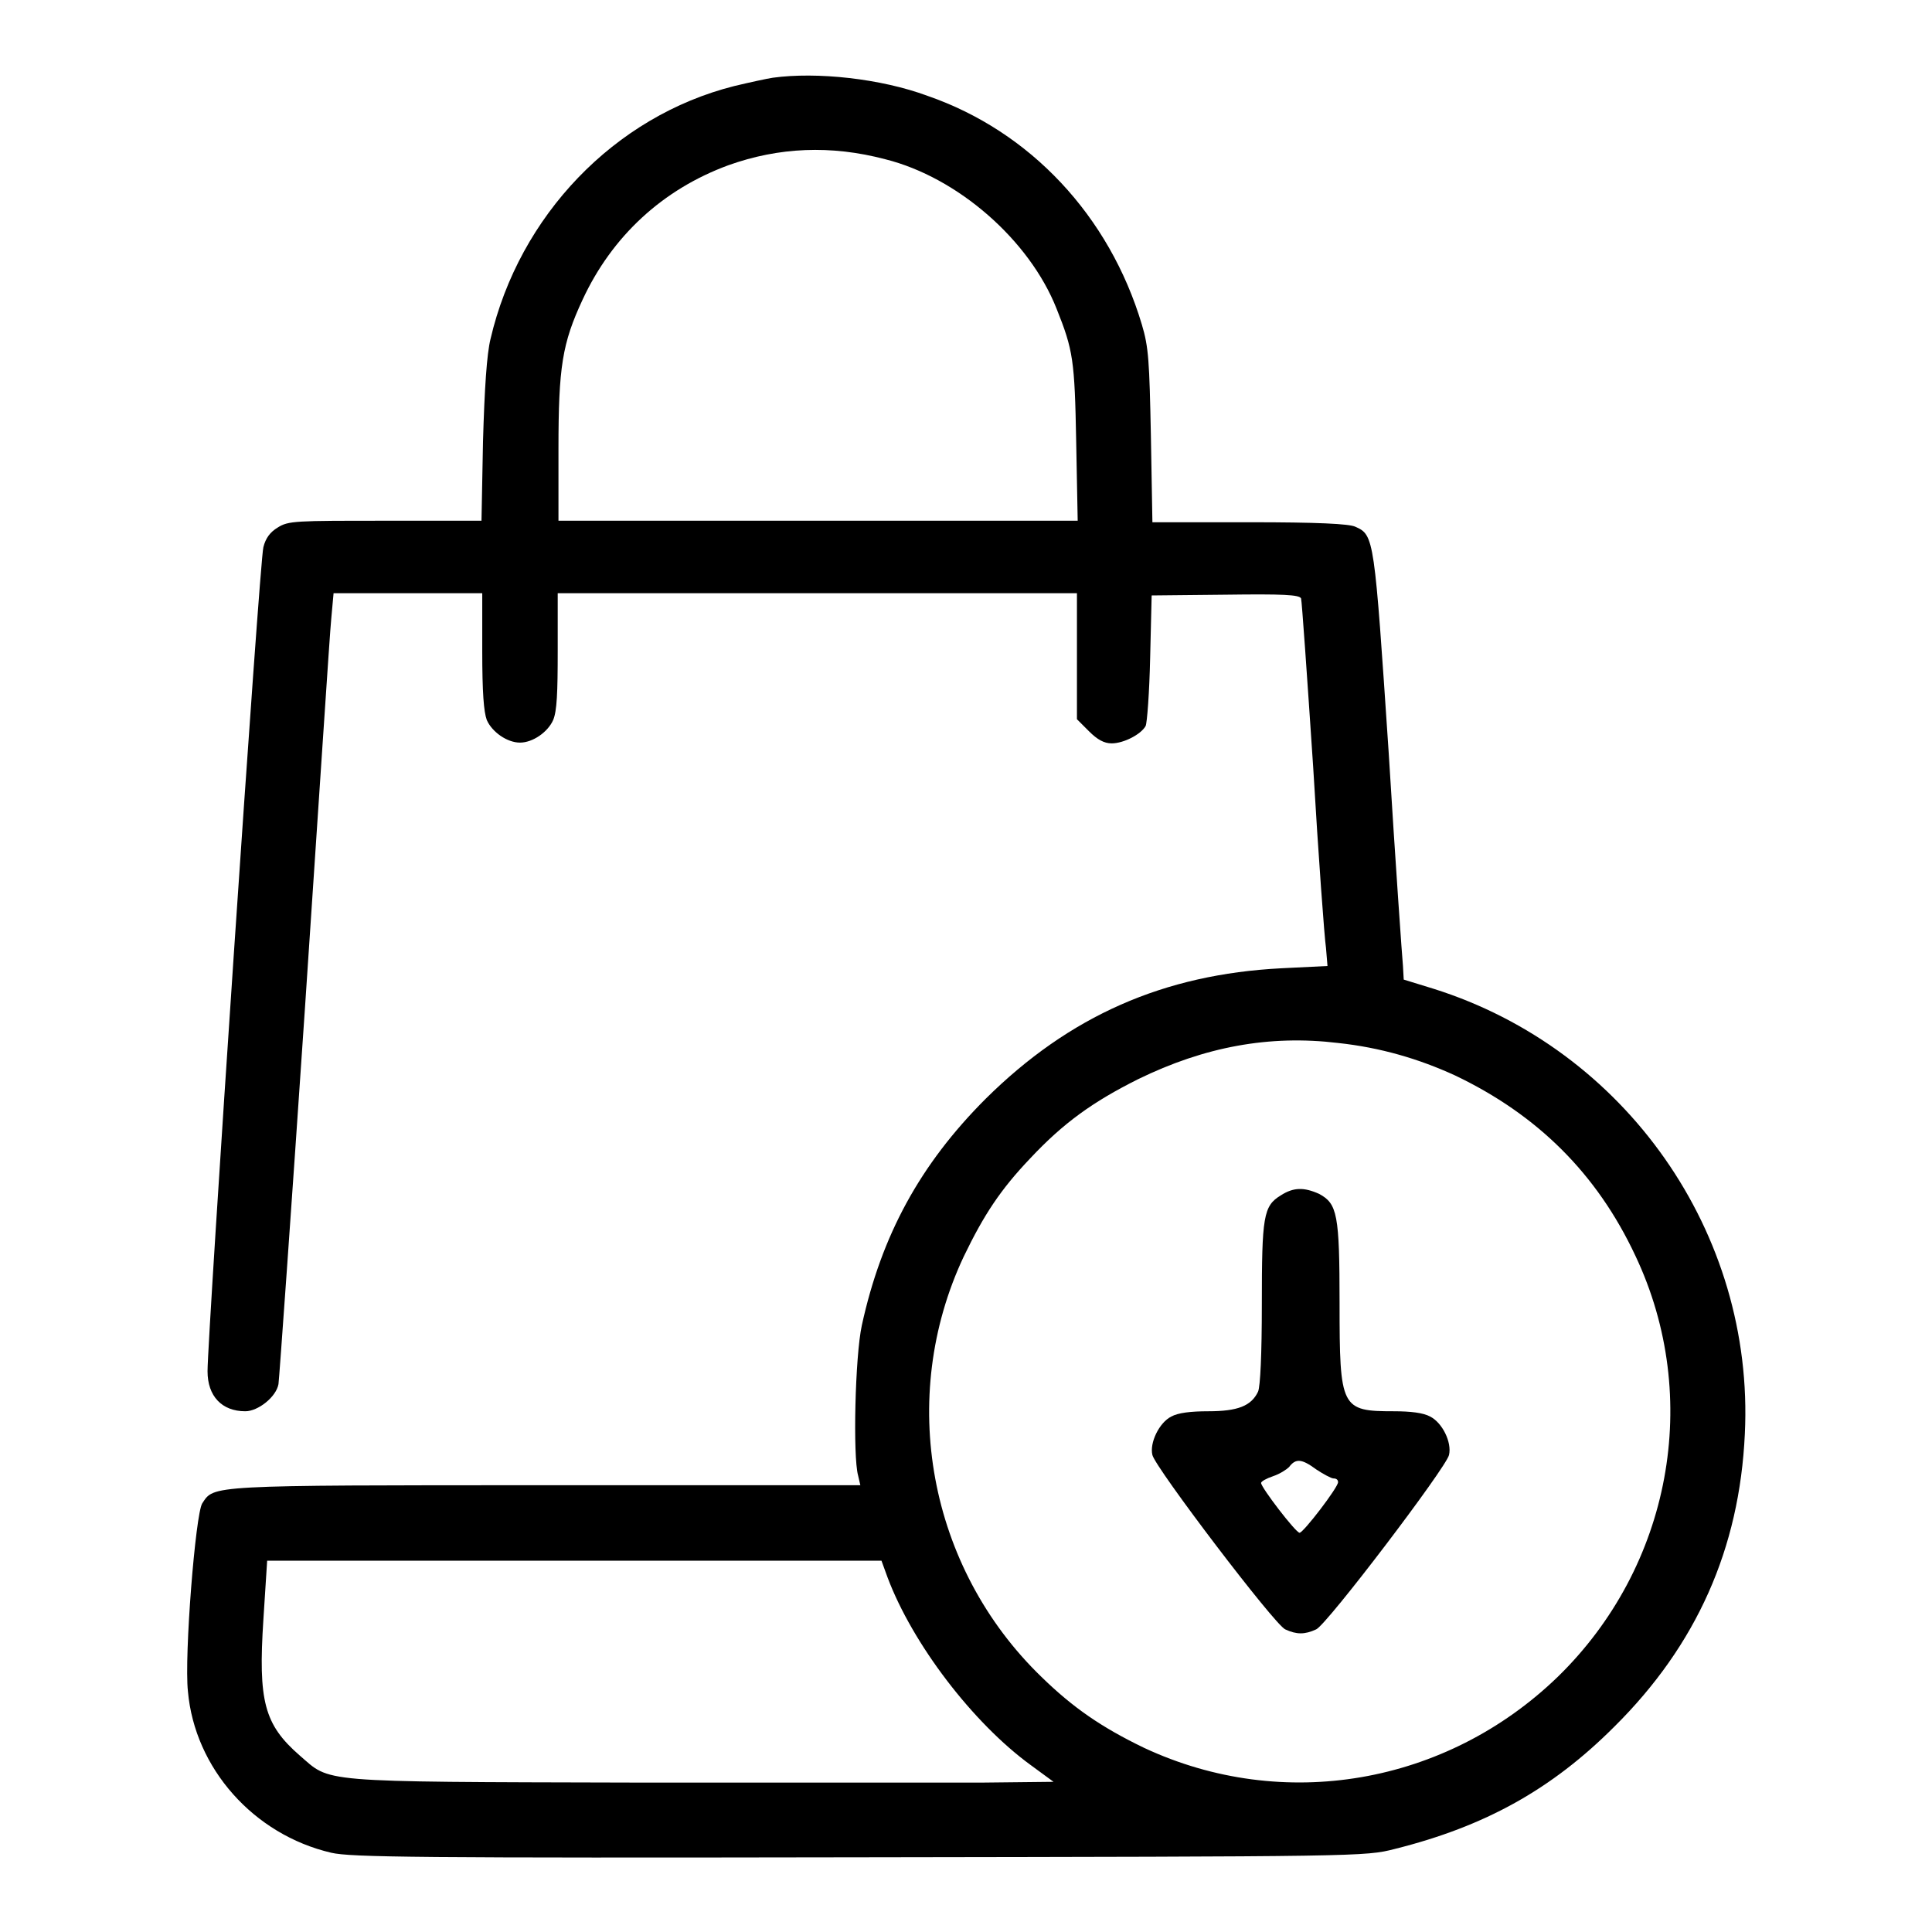 <?xml version="1.0" encoding="utf-8"?>
<!-- Svg Vector Icons : http://www.onlinewebfonts.com/icon -->
<!DOCTYPE svg PUBLIC "-//W3C//DTD SVG 1.1//EN" "http://www.w3.org/Graphics/SVG/1.1/DTD/svg11.dtd">
<svg version="1.1" xmlns="http://www.w3.org/2000/svg" xmlns:xlink="http://www.w3.org/1999/xlink" x="0px" y="0px" viewBox="0 0 256 256" enable-background="new 0 0 256 256" xml:space="preserve">
<g><g><g><path fill="#000000" d="M102.4,10.3c-0.7,0.1-3,0.6-5.1,1.1c-15.9,4-28.5,17.2-32.3,33.5c-0.5,2-0.8,6.6-1,13.6L63.8,69H51c-11.8,0-12.8,0-14.2,0.9c-1,0.6-1.6,1.4-1.9,2.6c-0.5,1.7-7.4,104.5-7.4,109.2c0,3.3,1.9,5.3,5,5.3c1.7,0,4.1-1.9,4.4-3.6c0.1-0.7,1.7-23.1,3.5-49.7c1.8-26.7,3.3-49.9,3.5-51.8l0.3-3.3H54h9.9v7.6c0,5.6,0.2,8.1,0.6,9.2c0.7,1.6,2.7,3,4.4,3c1.7,0,3.7-1.4,4.4-3c0.5-1.2,0.6-3.6,0.6-9.2v-7.6h34.4h34.4V87v8.3l1.6,1.6c1.1,1.1,2,1.6,3,1.6c1.6,0,3.9-1.2,4.5-2.3c0.2-0.4,0.5-4.5,0.6-9l0.2-8.3l9.8-0.1c7.6-0.1,9.8,0,10,0.5c0.1,0.3,0.8,10.3,1.6,22.3c0.7,11.9,1.5,22.7,1.7,24l0.2,2.4l-6.1,0.3c-15.6,0.8-28.1,6.3-39.2,17.3c-8.7,8.7-13.8,18.1-16.4,30c-0.9,4.1-1.2,17.4-0.5,19.9l0.3,1.3H72.4c-45.1,0-44,0-45.6,2.4c-0.9,1.4-2.4,20.2-1.9,24.9c0.9,10.2,8.7,19,19,21.4c2.6,0.6,11.4,0.7,70,0.6c66.5-0.1,67-0.1,70.9-1.1c12-3,20.8-7.9,29.1-16.2c10.9-10.8,16.6-23.6,17.3-38.8c1.3-26.6-15.8-51-41.3-59l-3.9-1.2l-0.1-1.8c-0.1-1-1-13.7-1.9-28.4c-1.9-28.3-1.9-28.7-4.4-29.8c-0.8-0.4-5.1-0.6-14-0.6h-12.9l-0.2-11.4c-0.2-10-0.3-11.8-1.2-14.8c-4.3-14.4-14.8-25.6-28.4-30.3C116.7,10.4,108.2,9.5,102.4,10.3z M117.3,21.1c9.6,2.4,19.1,10.7,22.7,19.8c2.2,5.5,2.4,6.8,2.6,17.6l0.2,10.5h-34.4H74v-9.5c0-10.9,0.5-14,3.2-19.8c3.9-8.4,10.6-14.6,19.3-17.8C103.2,19.5,110.1,19.2,117.3,21.1z M177.3,138.2c5.6,0.6,10.7,2.1,15.5,4.3c10.9,5.2,18.8,13,23.9,23.9c8.9,18.8,4.7,41.2-10.3,55.8c-14.8,14.3-36.4,18-54.8,9.4c-5.6-2.7-9.4-5.3-13.6-9.4c-15-14.5-19.1-37-10.3-55.7c2.7-5.6,4.9-8.9,8.8-13c4.4-4.7,8.3-7.5,14.3-10.5C159.6,138.7,168.2,137.1,177.3,138.2z M117.6,209c3.3,8.8,11.3,19.3,19,24.9l3,2.2l-9.2,0.1c-5,0-26.1,0-46.7,0c-42.2-0.1-39.8,0-44-3.6c-4.7-4.1-5.5-7.2-4.8-18l0.5-7.8h40.7h40.7L117.6,209z"/><path fill="#000000" d="M169.7,158.4c-2.3,1.4-2.5,2.8-2.5,14.4c0,6.6-0.2,10.9-0.5,11.6c-0.9,1.9-2.7,2.6-6.6,2.6c-2.3,0-4,0.2-4.9,0.7c-1.6,0.8-2.9,3.5-2.5,5.1c0.4,1.7,16.2,22.5,17.6,23.1c1.5,0.7,2.6,0.7,4.1,0c1.4-0.6,17.2-21.4,17.6-23.1c0.4-1.7-0.9-4.3-2.5-5.1c-0.9-0.5-2.6-0.7-4.8-0.7c-7,0-7.2-0.4-7.2-14.3c0-11.8-0.3-13.2-2.7-14.5C172.8,157.3,171.4,157.3,169.7,158.4z M174.4,194.7c0.9,0.6,2,1.2,2.3,1.2c0.4,0,0.6,0.2,0.6,0.5c0,0.7-4.6,6.7-5.1,6.7c-0.5,0-5.1-6-5.1-6.6c0-0.2,0.7-0.6,1.6-0.9c0.9-0.3,1.8-0.9,2.1-1.2C171.7,193.2,172.5,193.3,174.4,194.7z"/></g></g></g>
</svg>
